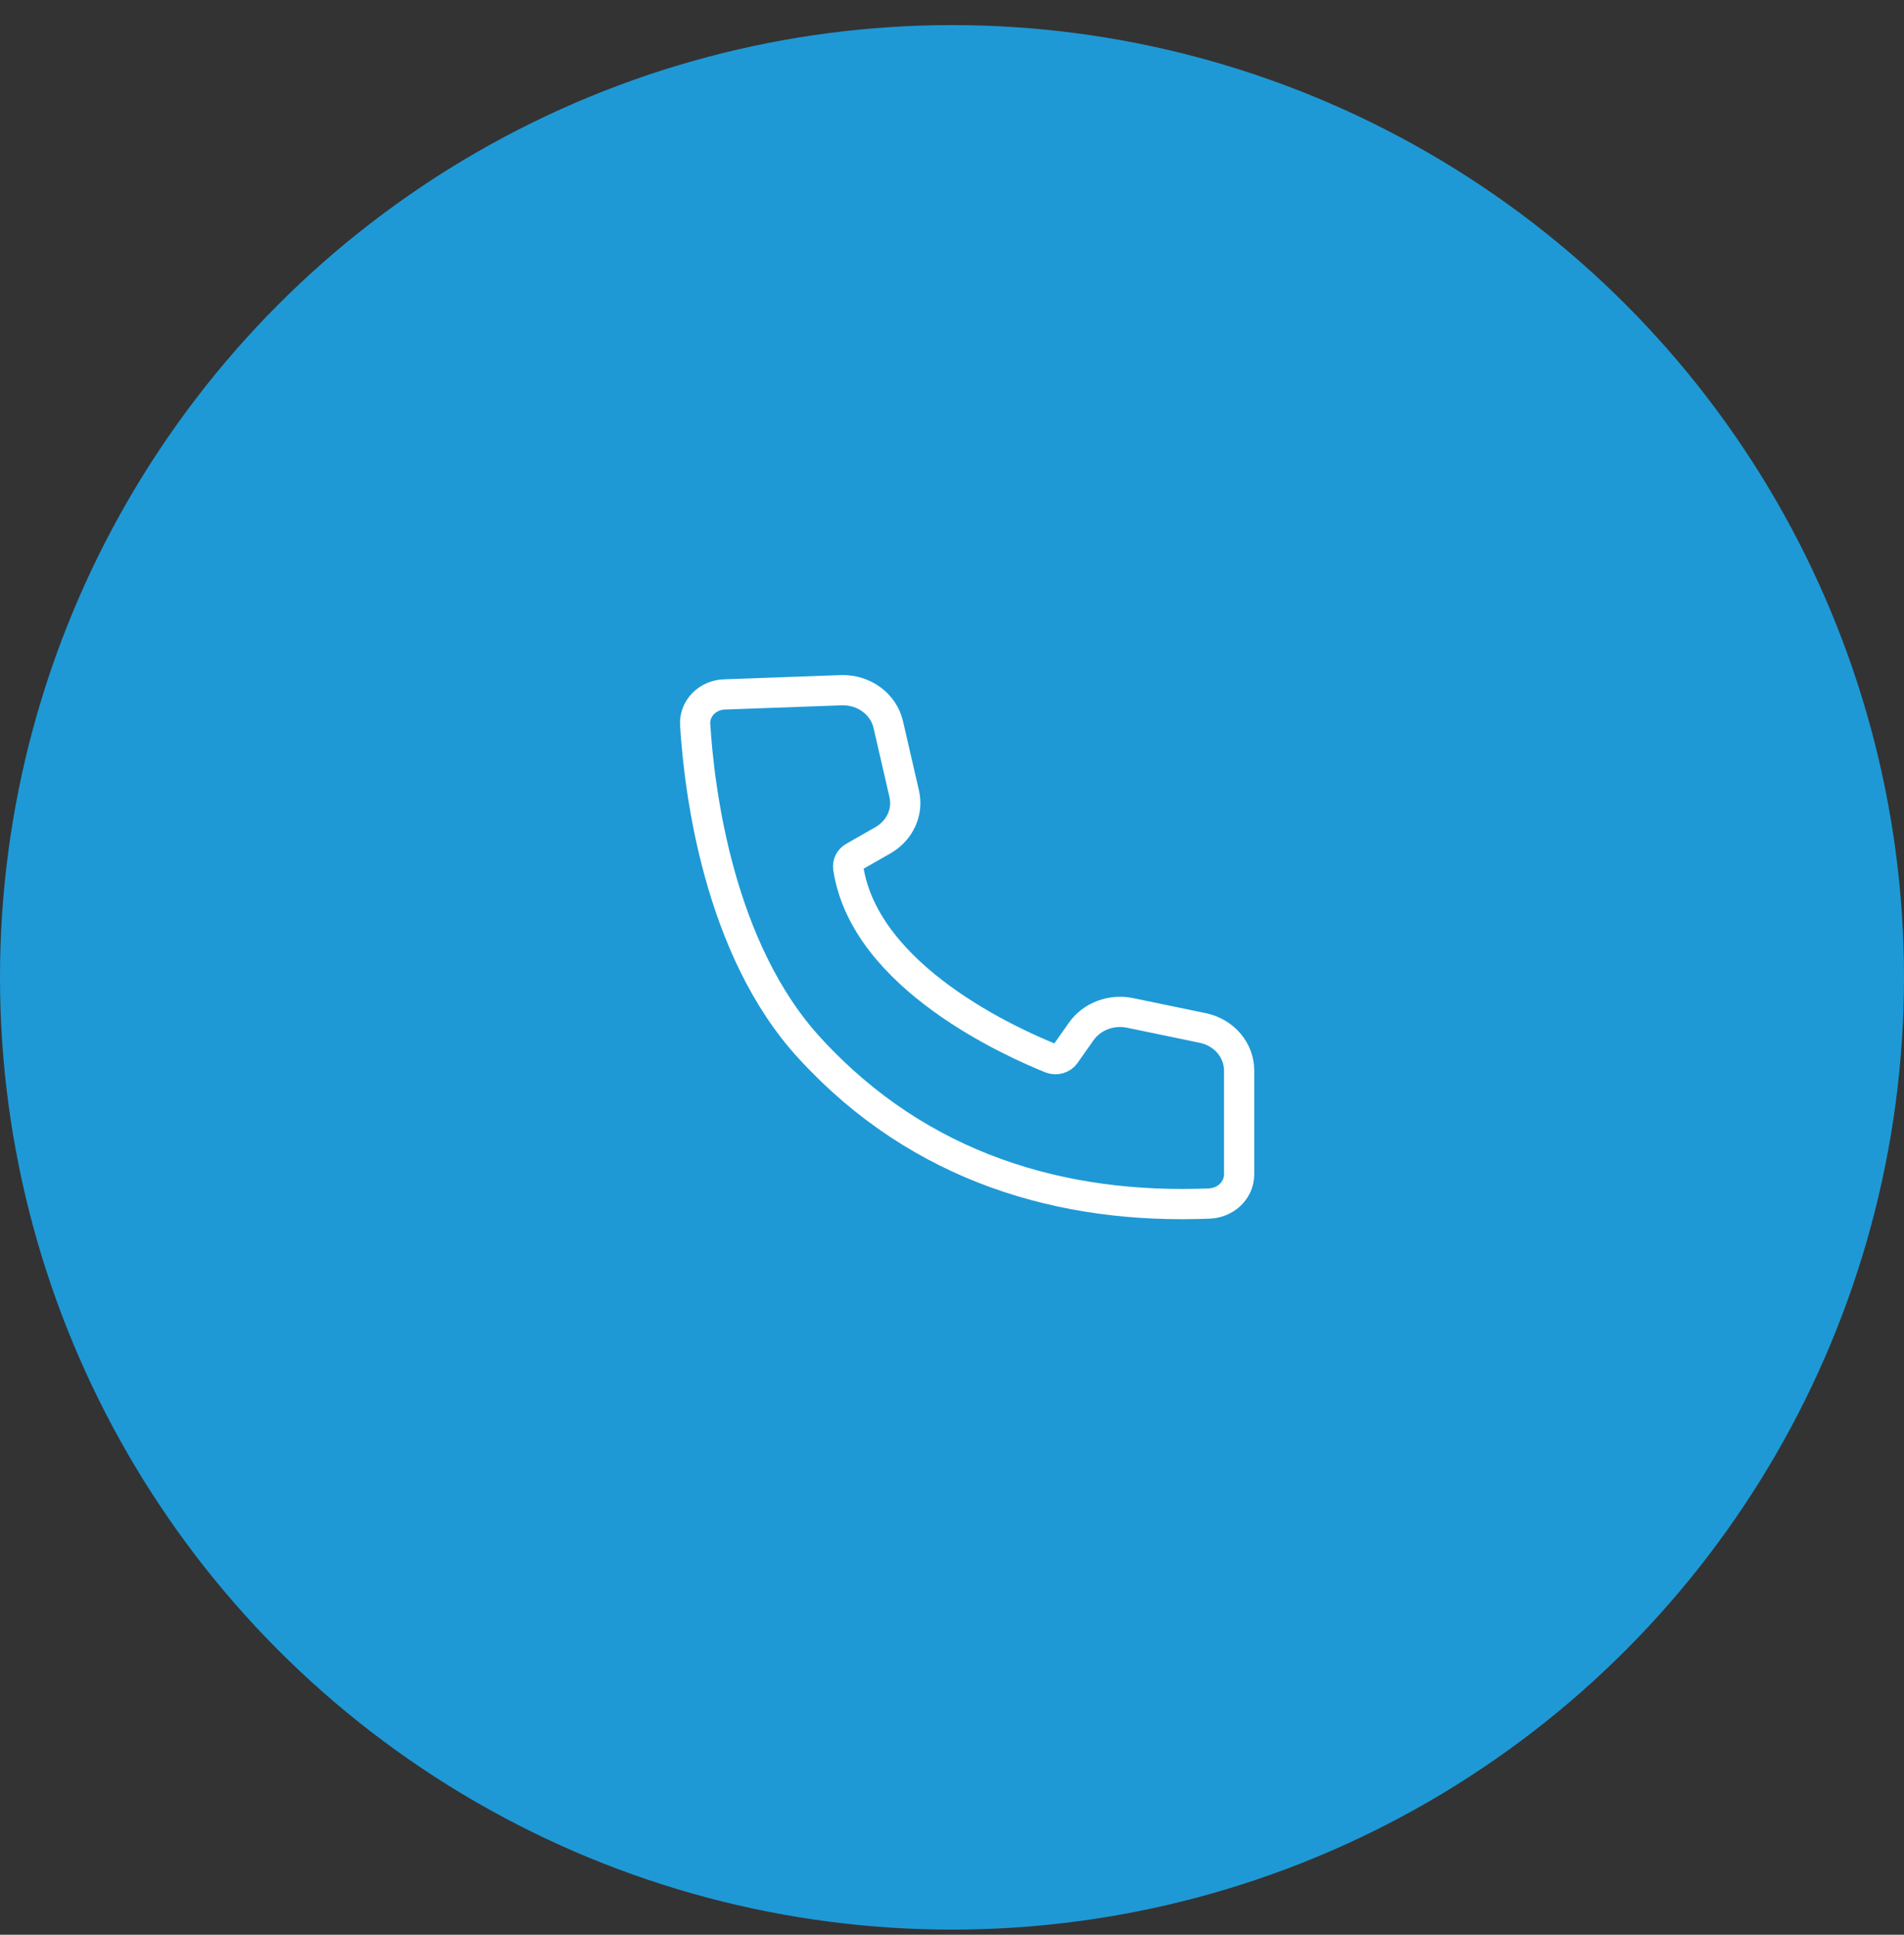 <svg width="63" height="64" viewBox="0 0 63 64" fill="none" xmlns="http://www.w3.org/2000/svg">
<rect x="0" y="0" width="63" height="64" fill="#333333" stroke="none"/>
<circle cx="31.5" cy="32.33" r="31.5" fill="#1E99D6"/>
<path d="M27.851 22.831C28.206 22.822 28.554 22.93 28.834 23.135C29.114 23.339 29.31 23.629 29.388 23.954L29.922 26.272C29.986 26.561 29.953 26.861 29.829 27.132C29.705 27.403 29.494 27.632 29.227 27.788L28.251 28.345C28.186 28.382 28.133 28.435 28.1 28.499C28.067 28.563 28.056 28.635 28.066 28.705C28.608 32.348 33.538 34.508 34.775 35.009C34.858 35.041 34.95 35.045 35.035 35.021C35.121 34.997 35.195 34.945 35.244 34.876L35.782 34.112C35.953 33.873 36.197 33.687 36.481 33.578C36.766 33.47 37.08 33.444 37.38 33.504L39.813 34.008C40.148 34.081 40.448 34.258 40.663 34.51C40.878 34.762 40.997 35.075 41 35.398V38.857C40.998 39.101 40.896 39.336 40.717 39.513C40.537 39.69 40.292 39.796 40.032 39.811C35.175 40.013 30.441 38.648 26.806 34.688C23.77 31.402 23.136 26.131 23.002 23.972C22.994 23.846 23.012 23.72 23.057 23.601C23.102 23.482 23.172 23.372 23.262 23.279C23.353 23.185 23.462 23.11 23.585 23.057C23.707 23.004 23.84 22.975 23.974 22.971L27.851 22.831Z" stroke="white"/>
</svg>
